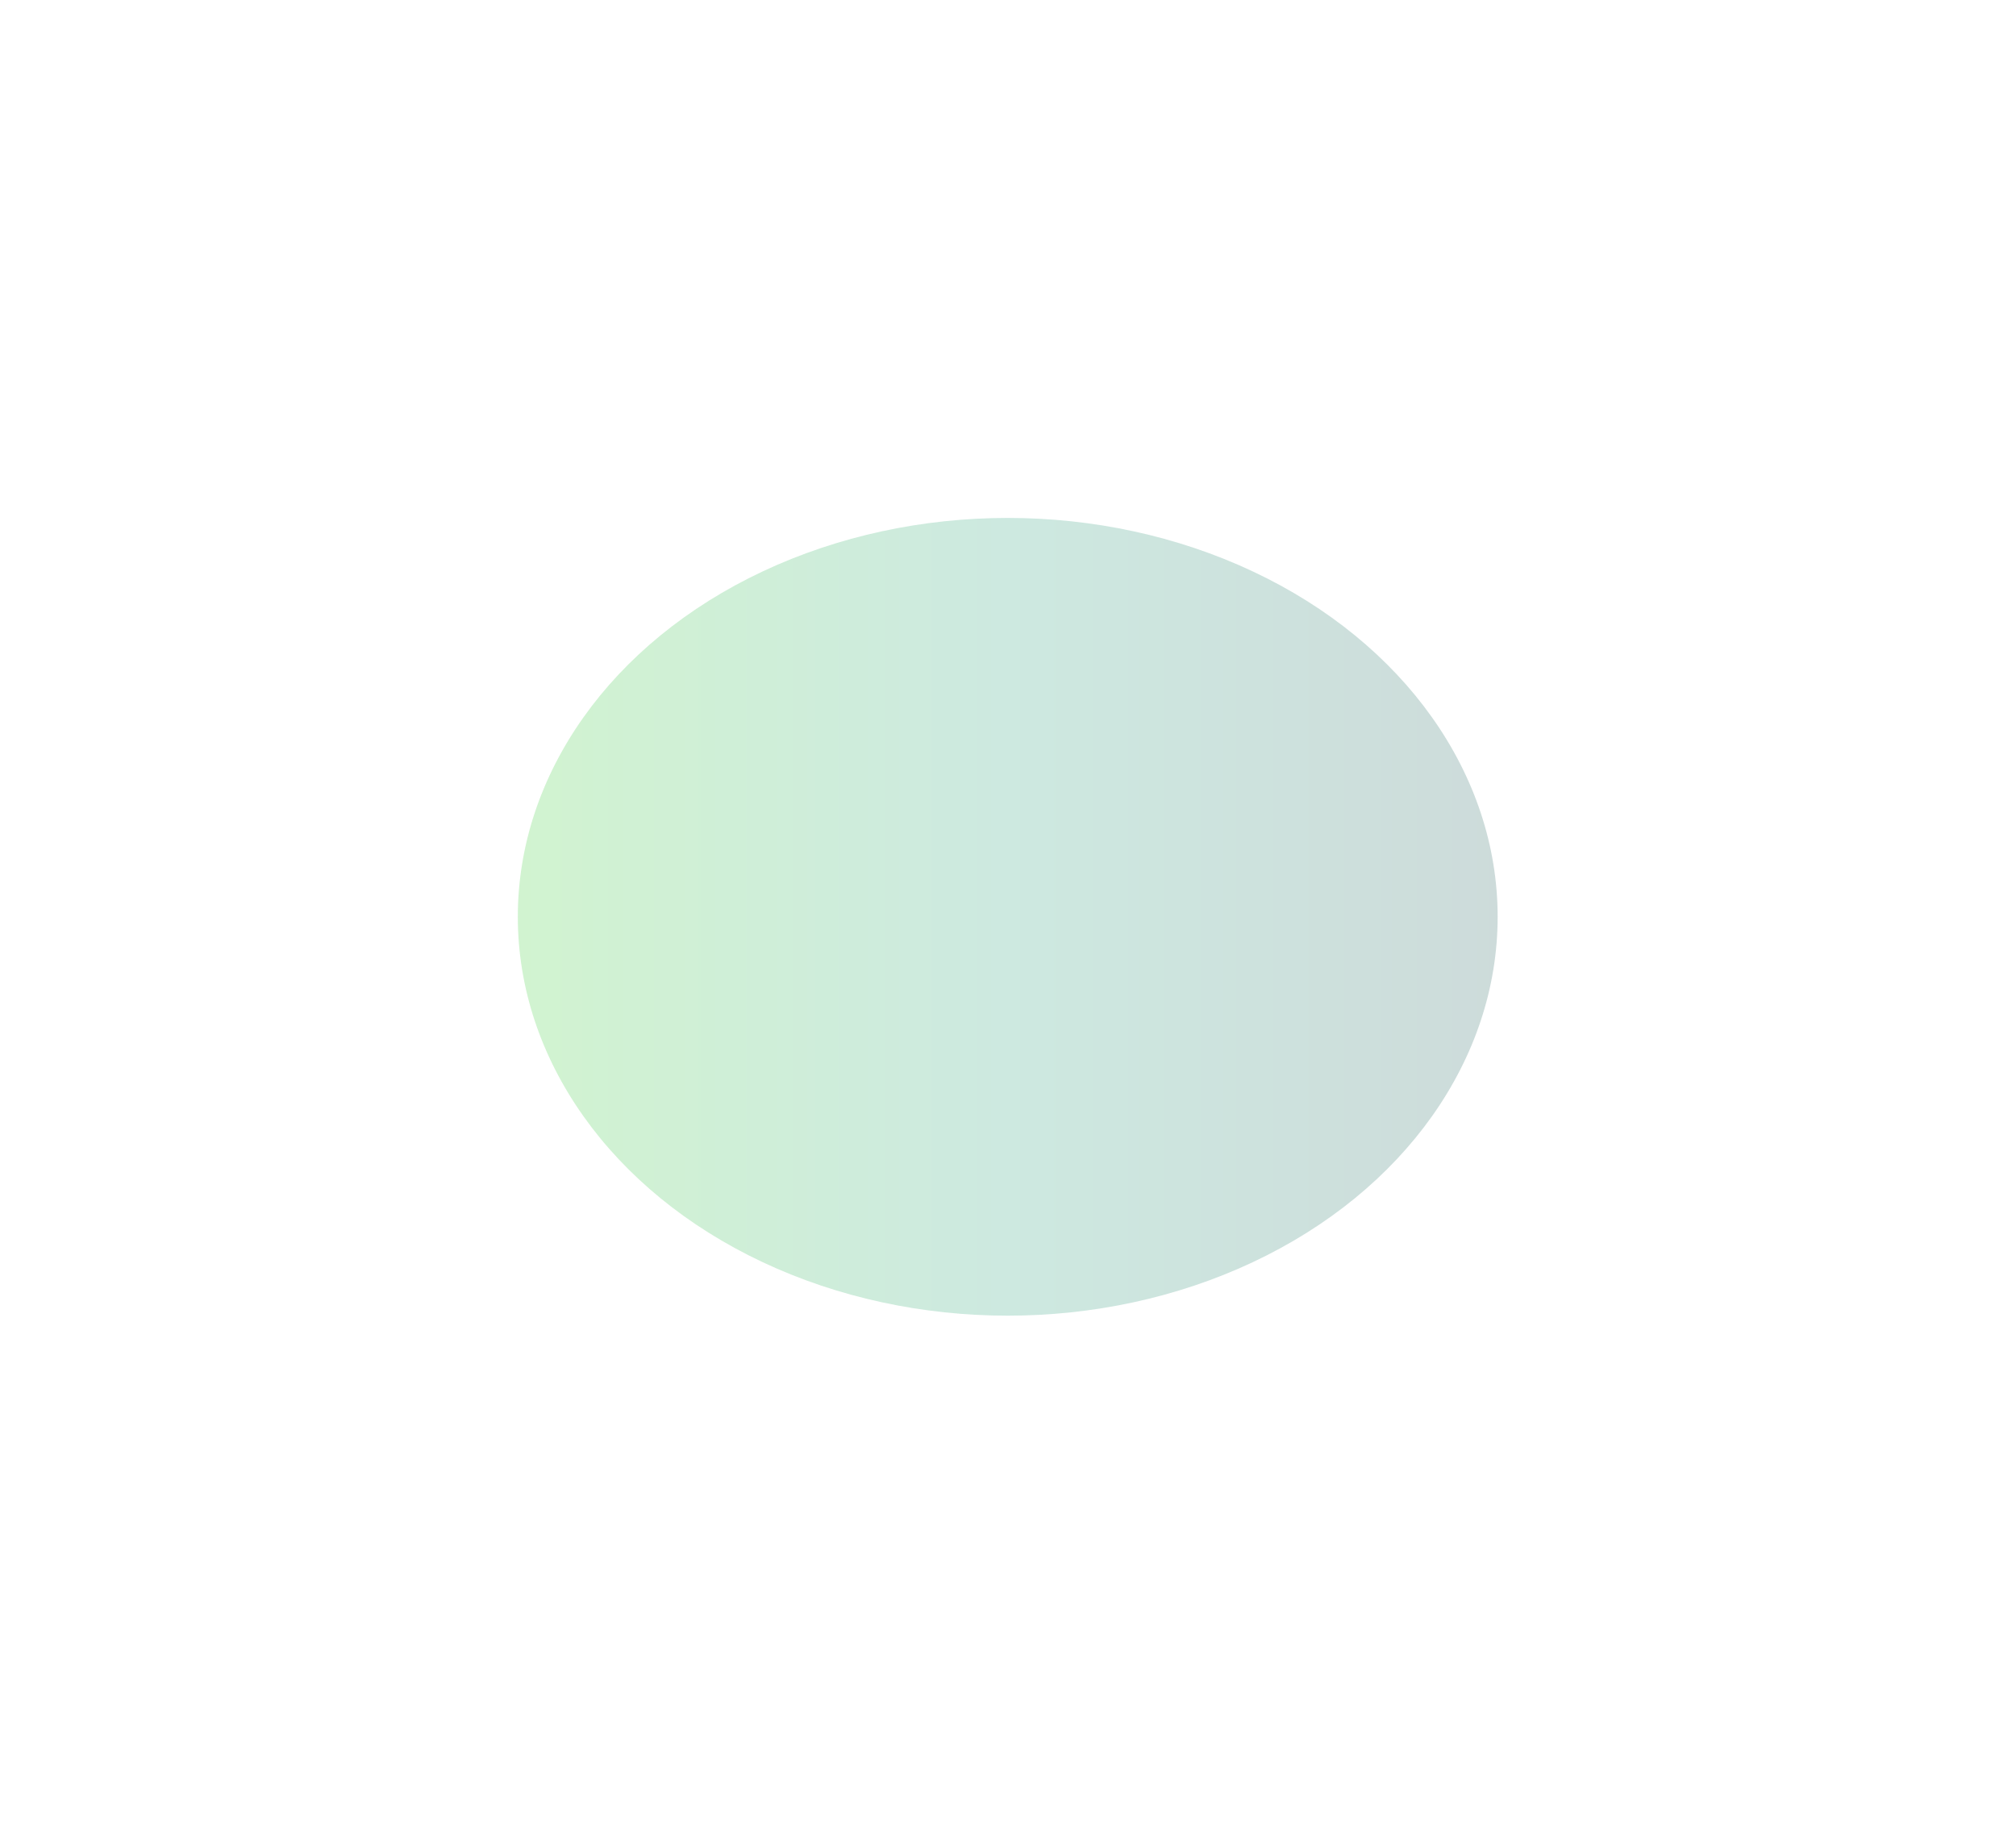 <?xml version="1.0" encoding="utf-8"?>
<svg xmlns="http://www.w3.org/2000/svg" fill="none" height="100%" overflow="visible" preserveAspectRatio="none" style="display: block;" viewBox="0 0 1168 1063" width="100%">
<g filter="url(#filter0_f_0_48787)" id="Ellipse 27" opacity="0.5">
<ellipse cx="583.844" cy="531.035" fill="url(#paint0_linear_0_48787)" fill-opacity="0.4" rx="283.844" ry="231.035"/>
</g>
<defs>
<filter color-interpolation-filters="sRGB" filterUnits="userSpaceOnUse" height="1062.07" id="filter0_f_0_48787" width="1167.69" x="0" y="0">
<feFlood flood-opacity="0" result="BackgroundImageFix"/>
<feBlend in="SourceGraphic" in2="BackgroundImageFix" mode="normal" result="shape"/>
<feGaussianBlur result="effect1_foregroundBlur_0_48787" stdDeviation="150"/>
</filter>
<linearGradient gradientUnits="userSpaceOnUse" id="paint0_linear_0_48787" x1="300" x2="867.688" y1="531.035" y2="531.035">
<stop stop-color="#18C413"/>
<stop offset="0.5" stop-color="#038F63"/>
<stop offset="1" stop-color="#064B46"/>
</linearGradient>
</defs>
</svg>
